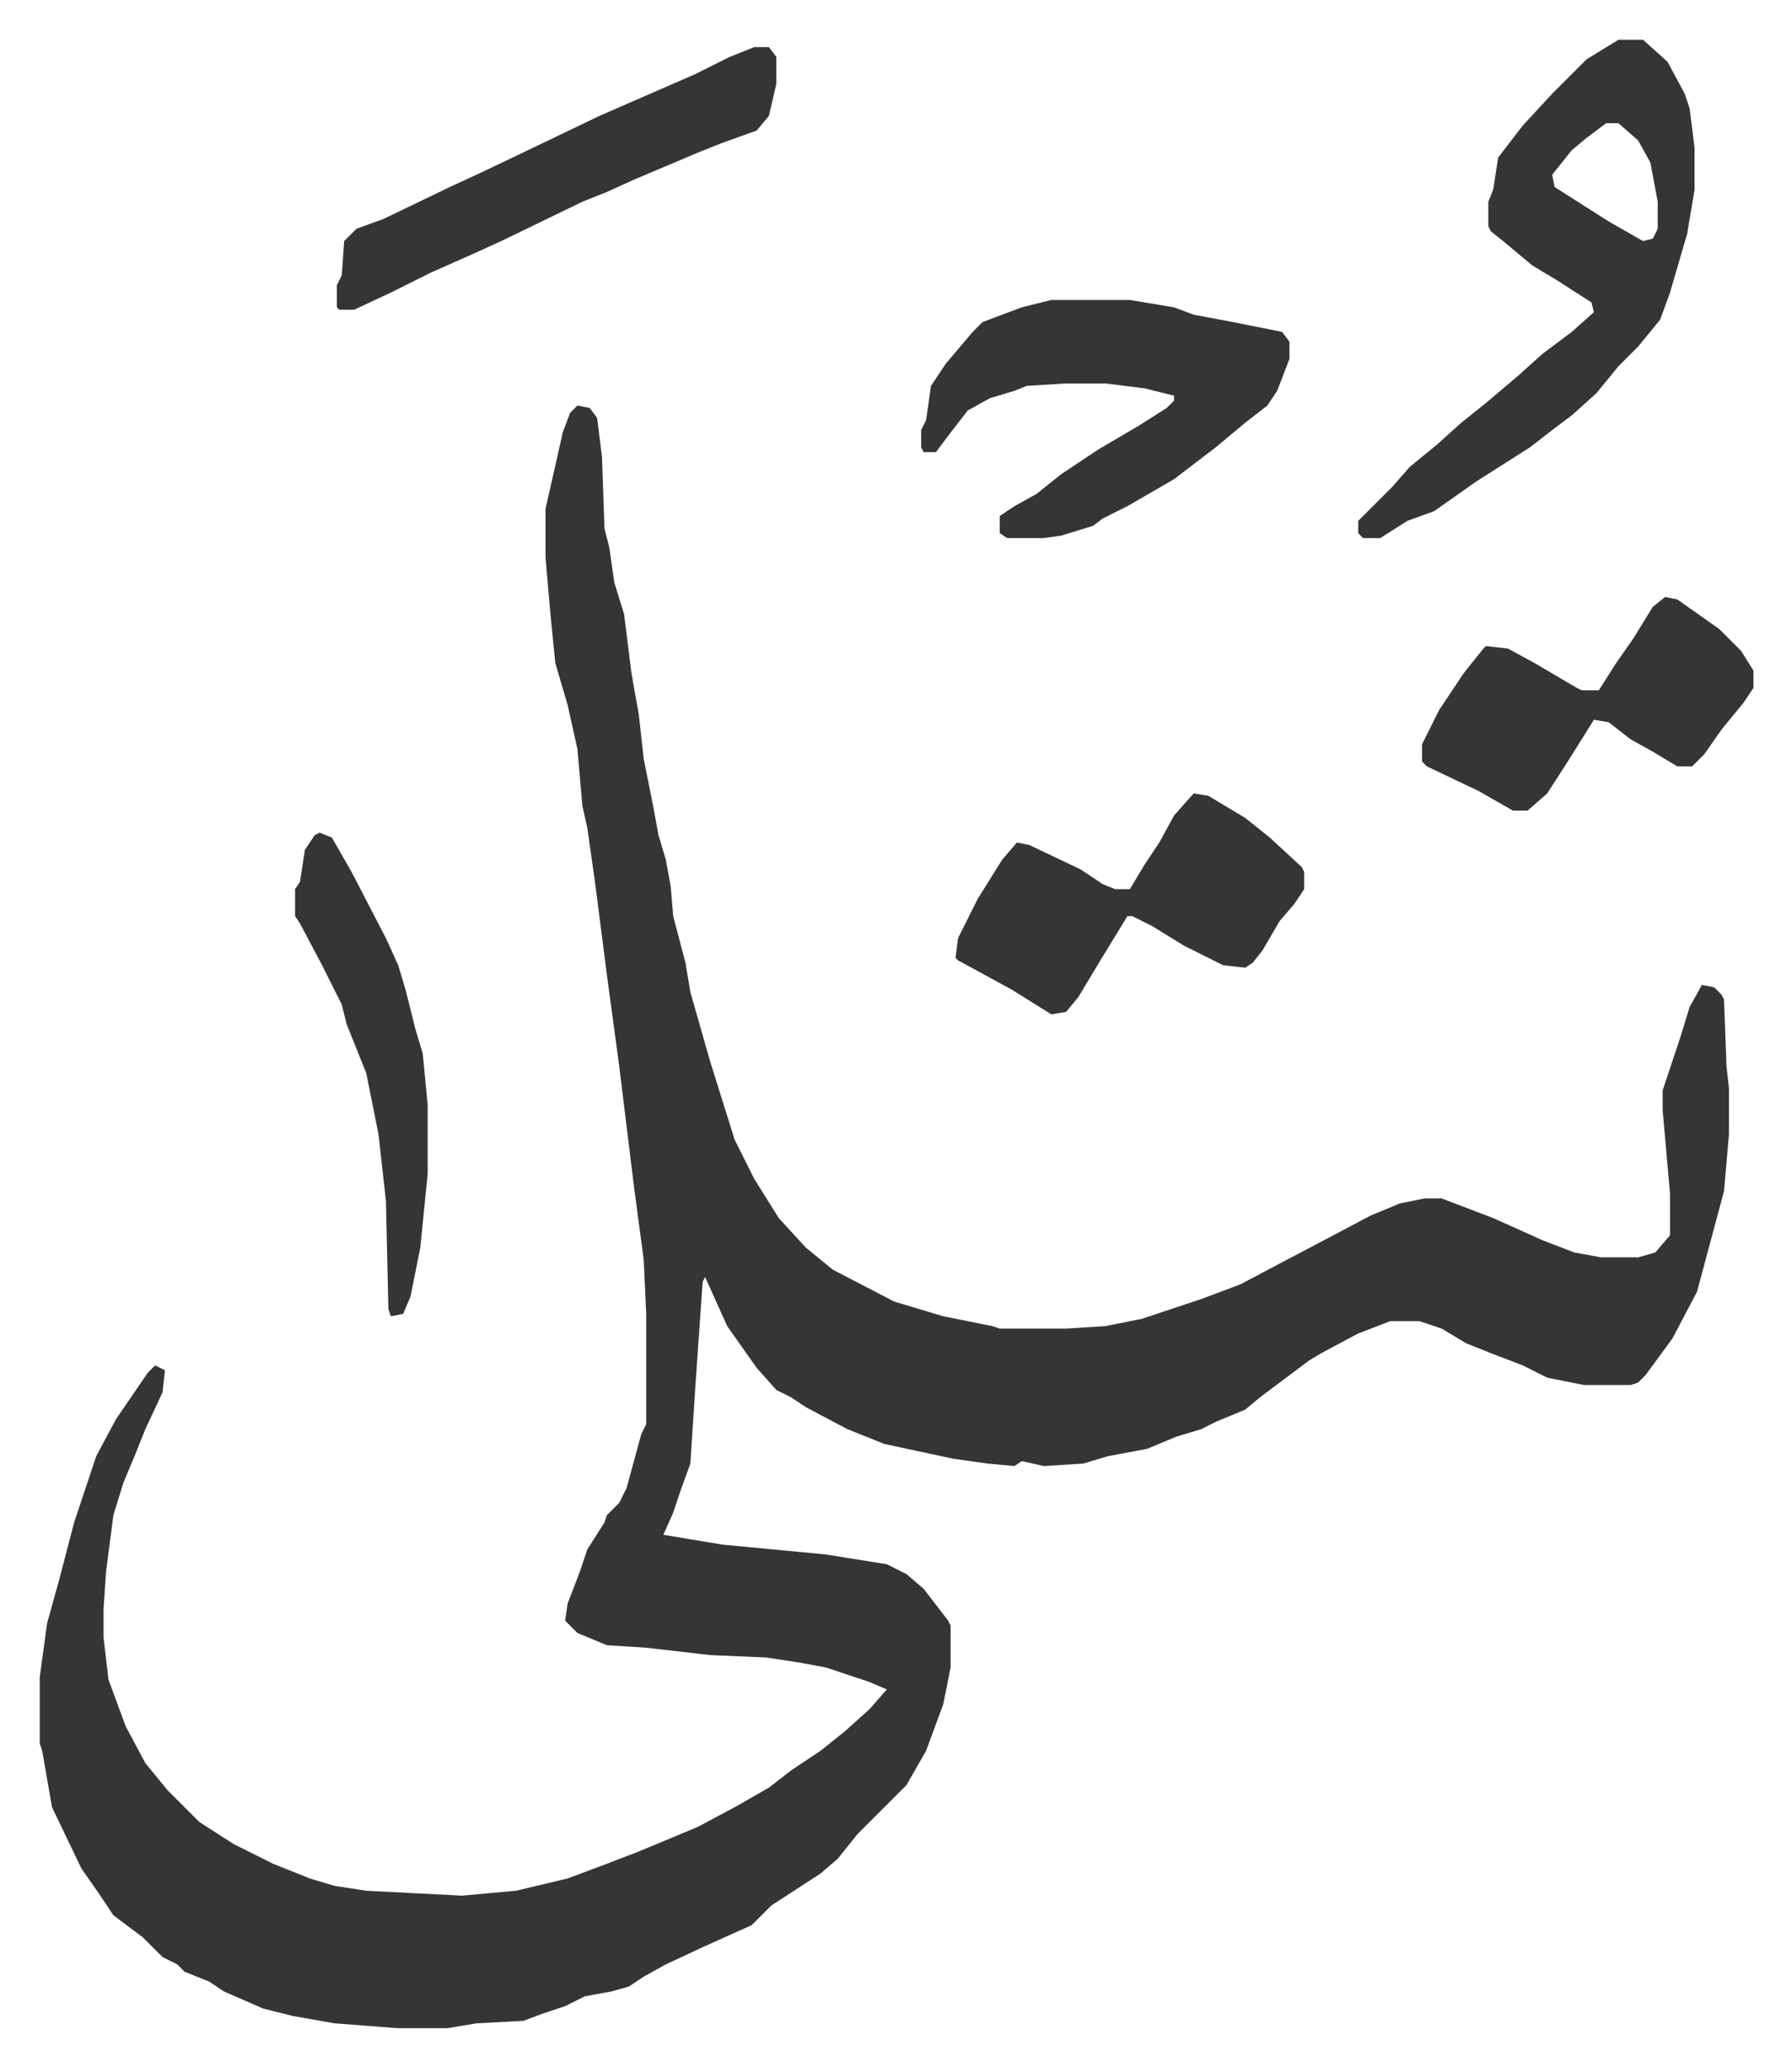 <svg xmlns="http://www.w3.org/2000/svg" role="img" viewBox="-16.19 369.81 729.88 841.88"><path fill="#353535" id="rule_normal" d="M219 535l5 1 3 4 2 16 1 29 2 8 2 14 4 13 3 24 3 17 2 18 4 20 2 11 3 10 2 11 1 12 5 19 2 12 4 14 4 14 5 16 5 16 8 16 10 16 11 12 11 9 25 13 20 6 20 4 3 1h27l16-1 15-3 24-8 16-6 17-9 19-10 17-9 12-5 10-2h7l21 8 20 9 13 5 11 2h15l7-2 6-7v-17l-3-34v-8l7-21 4-13 5-9 5 1 3 3 1 2 1 27 1 9v19l-2 23-11 41-10 19-11 15-3 3-3 1h-19l-15-3-10-5-13-5-10-4-10-6-9-3h-12l-13 5-15 8-5 3-12 9-8 6-6 5-12 5-6 3-10 3-12 5-16 3-10 3-16 1-9-2-3 2-11-1-14-2-28-6-15-6-17-9-6-4-6-3-8-9-12-17-9-20-1 2-3 43-2 31-4 11-3 9-4 9 24 4 42 4 25 4 8 4 7 6 10 13 1 2v17l-3 15-7 19-8 14-20 20-8 10-7 6-20 13-8 8-20 9-15 7-9 5-6 4-7 2-11 2-8 4-9 3-8 3-19 1-12 2h-20l-26-2-17-3-12-3-16-7-6-4-10-4-3-3-6-3-8-8-12-9-6-9-7-10-12-25-4-23-1-3v-27l3-22 5-18 6-23 9-27 8-15 13-19 3-3 4 2-1 9-7 15-4 10-5 12-4 13-3 23-1 15v12l2 17 7 19 8 15 9 11 13 13 14 9 16 8 15 6 10 3 13 2 39 2 22-2 21-5 16-6 13-5 24-10 15-8 14-8 9-7 12-8 10-8 10-9 7-8-7-3-9-3-9-3-11-2-13-2-23-1-26-3-16-1-12-5-5-5 1-7 5-13 3-9 7-11 1-3 5-5 3-6 6-22 2-4v-45l-1-22-4-30-6-49-5-37-5-39-3-21-2-9-2-23-4-18-5-17-2-20-2-23v-20l5-22 2-9 3-8zm424-149h10l10 9 7 13 2 6 2 16v17l-3 18-7 24-4 11-9 11-8 8-9 11-10 9-8 6-9 7-22 14-17 12-11 4-11 7h-7l-2-2v-5l14-14 7-8 11-9 10-9 10-8 13-11 10-9 12-9 9-8-1-4-14-9-10-6-12-10-5-4-1-2v-10l2-5 2-13 10-13 12-13 14-14zm-5 34l-8 6-6 5-8 10 1 5 22 14 14 8 4-1 2-4v-11l-3-16-5-9-8-7zm-226 72h32l18 3 8 3 16 3 20 4 3 4v7l-5 13-4 6-9 7-12 10-17 13-19 11-10 5-4 3-13 4-7 1h-15l-3-2v-7l6-4 9-5 10-8 15-10 17-10 11-7 3-3v-2l-12-3-16-2h-16l-16 1-5 2-10 3-9 5-7 9-6 8h-5l-1-2v-7l2-4 2-14 6-9 11-13 4-4 16-6z"/><path fill="#353535" id="rule_normal" d="M470 693l6 1 15 9 10 8 13 12 1 2v7l-4 6-6 7-7 12-4 5-3 2-9-1-16-8-13-8-8-4h-2l-11 18-9 15-5 6-6 1-16-10-11-6-11-6-1-1 1-8 8-16 10-16 6-7 5 1 21 10 9 6 5 2h6l6-10 6-9 6-11zm192-80l5 1 17 12 9 9 5 8v7l-4 6-9 11-7 10-5 5h-6l-10-6-9-5-9-7-6-1-10 16-9 14-8 7h-6l-14-8-21-10-2-2v-7l7-14 10-15 8-10 1-1 9 1 11 6 17 10 2 1h7l7-11 7-10 8-13zM291 389h6l3 4v11l-3 13-5 6-14 5-10 4-26 11-11 5-10 4-33 16-11 5-18 8-16 8-15 7h-6l-1-1v-9l2-4 1-14 5-5 11-4 27-13 13-6 23-11 25-12 39-17 14-7zM114 709l5 2 8 14 14 27 5 11 3 10 4 16 3 10 2 21v28l-3 30-4 20-3 7-5 1-1-3-1-44-3-27-5-25-6-15-2-5-2-8-8-16-9-17-2-3v-11l2-3 2-13 4-6z"/></svg>
